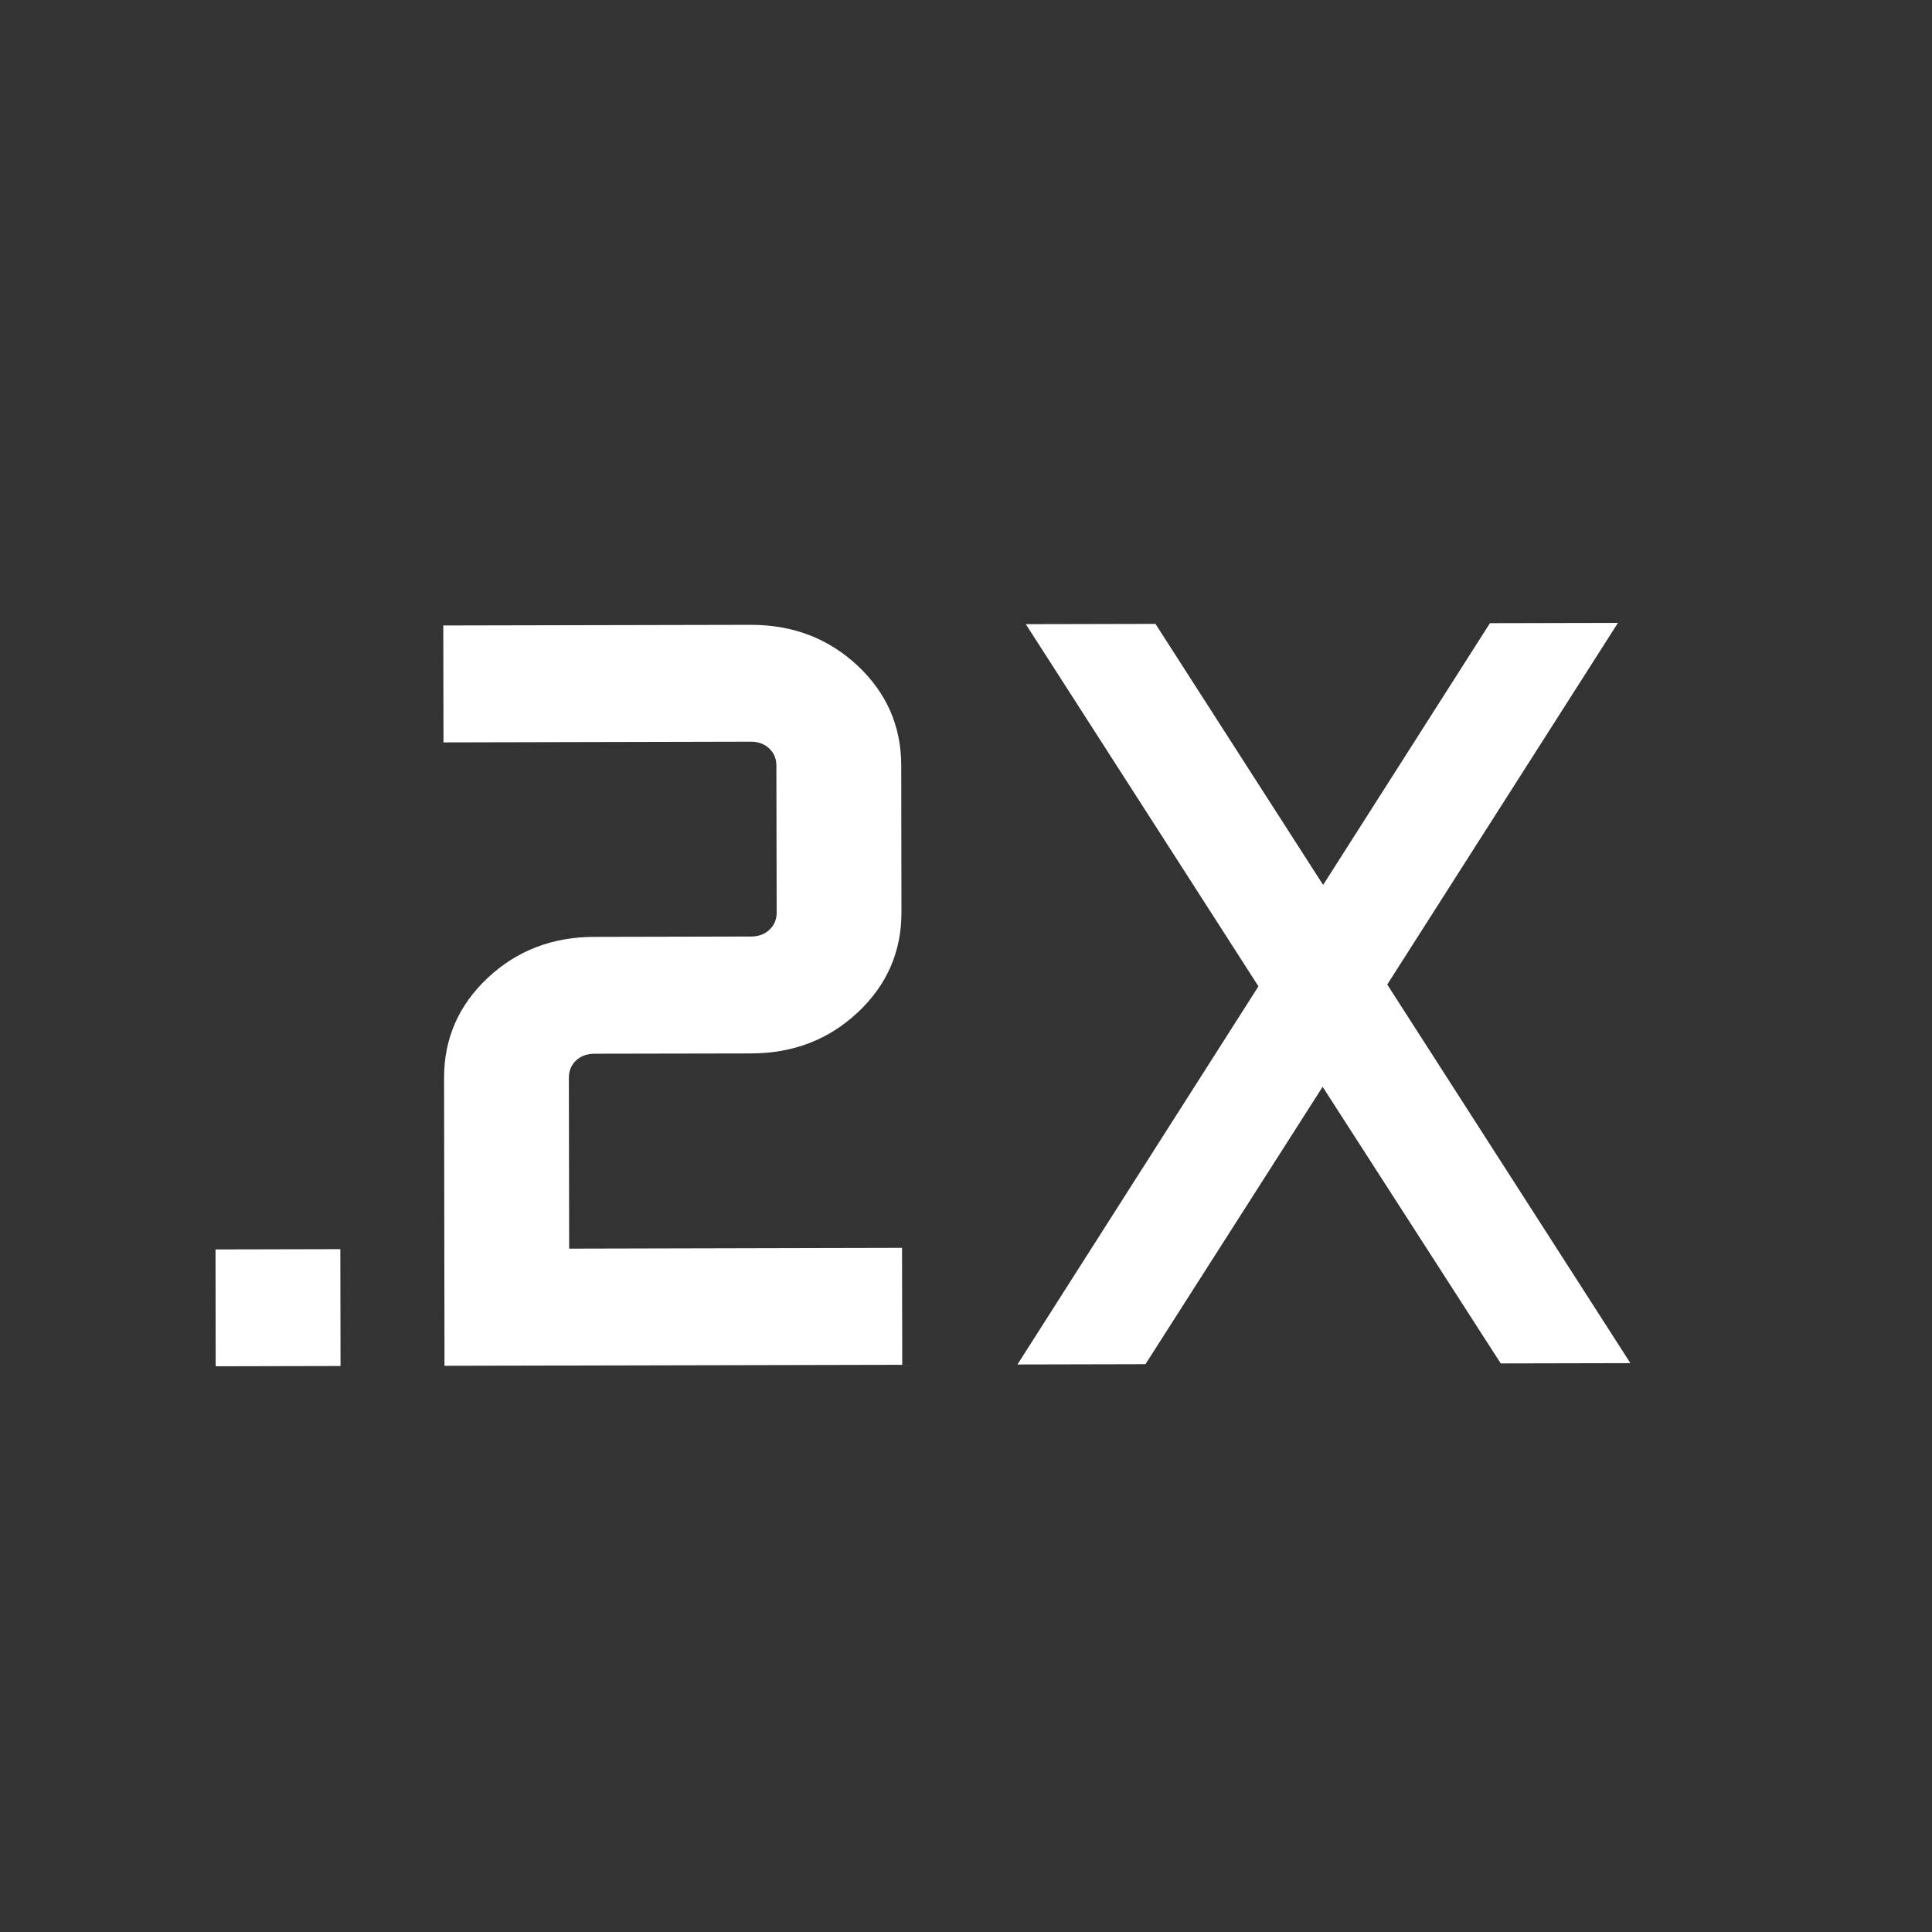 <svg width="27" height="27" viewBox="0 0 27 27" fill="none" xmlns="http://www.w3.org/2000/svg"><rect x="0" y="0" width="27" height="27" fill="#333333" stroke="none"/>    <mask id="mask0_100_224" style="mask-type:alpha" maskUnits="userSpaceOnUse" x="0" y="0" width="27" height="28">        <rect width="26.136" height="26.136" transform="matrix(1 -0.002 0.002 1 0 0.869)" fill="#D9D9D9"/>    </mask>    <g mask="url(#mask0_100_224)">        <path d="M3.014 19.094L3.012 17.461L4.756 17.457L4.759 19.09L3.014 19.094ZM6.212 19.087L6.206 15.066C6.205 14.516 6.408 14.05 6.814 13.668C7.22 13.286 7.717 13.094 8.305 13.093L10.496 13.088C10.601 13.088 10.687 13.056 10.754 12.993C10.82 12.93 10.854 12.85 10.854 12.752L10.85 10.7C10.85 10.602 10.816 10.522 10.749 10.459C10.682 10.396 10.596 10.365 10.492 10.365L6.198 10.375L6.195 8.741L10.489 8.732C11.077 8.731 11.574 8.92 11.982 9.3C12.389 9.681 12.594 10.146 12.595 10.696L12.598 12.748C12.599 13.298 12.396 13.764 11.99 14.146C11.584 14.528 11.086 14.72 10.499 14.722L8.307 14.726C8.203 14.727 8.117 14.758 8.05 14.821C7.983 14.884 7.95 14.964 7.95 15.062L7.954 17.45L12.606 17.439L12.609 19.073L6.212 19.087ZM14.219 19.069L17.587 13.784L14.336 8.723L16.148 8.719L18.491 12.367L20.822 8.709L22.611 8.705L19.387 13.759L22.785 19.05L20.973 19.054L18.484 15.188L16.008 19.065L14.219 19.069Z" fill="white"/>    </g></svg>